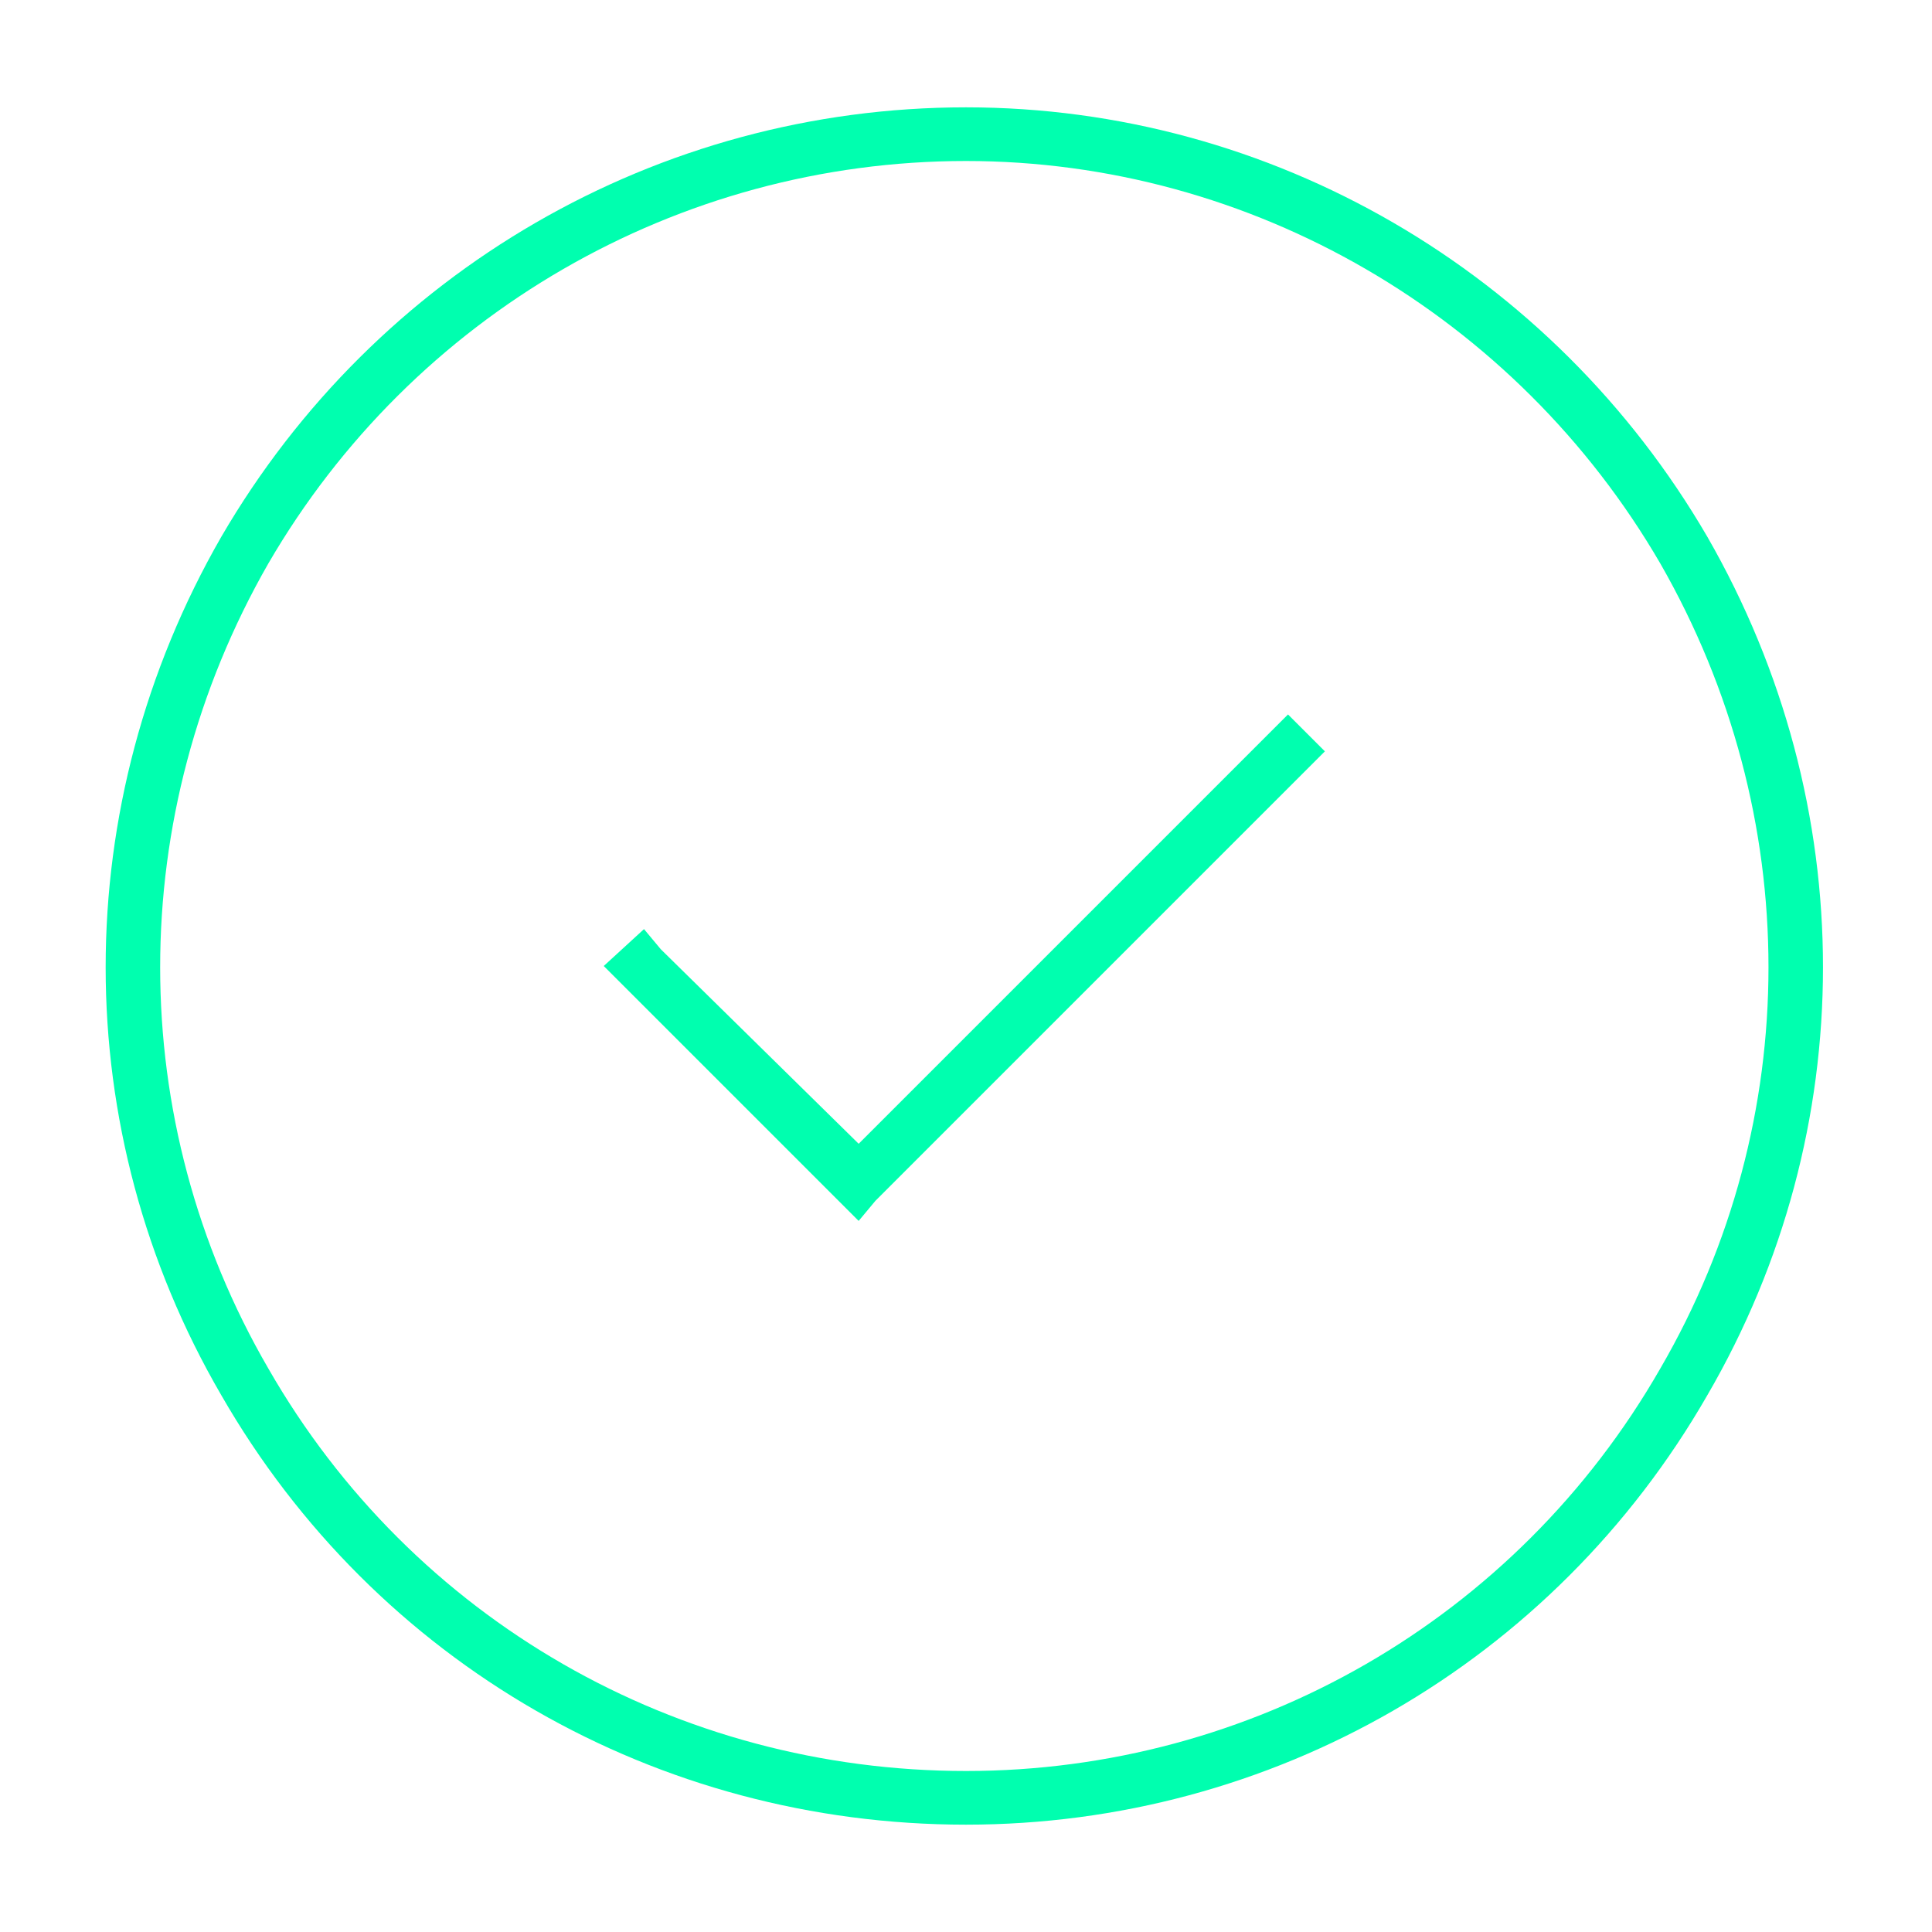 <?xml version="1.0" encoding="UTF-8"?> <svg xmlns="http://www.w3.org/2000/svg" width="72" height="72" viewBox="0 0 72 72" fill="none"><path d="M36 6C25.25 6 15.375 11.75 10 21C4.625 30.375 4.625 41.75 10 51C15.375 60.375 25.25 66 36 66C46.625 66 56.5 60.375 61.875 51C67.25 41.75 67.25 30.375 61.875 21C56.5 11.75 46.625 6 36 6ZM36 68C24.5 68 14 62 8.25 52C2.5 42.125 2.5 30 8.25 20C14 10.125 24.5 4 36 4C47.375 4 57.875 10.125 63.625 20C69.375 30 69.375 42.125 63.625 52C57.875 62 47.375 68 36 68ZM48.625 28.75L32.625 44.75L32 45.5L31.25 44.75L23.25 36.75L22.5 36L24 34.625L24.625 35.375L32 42.625L47.25 27.375L48 26.625L49.375 28L48.625 28.75Z" fill="#00FFAF"></path></svg> 